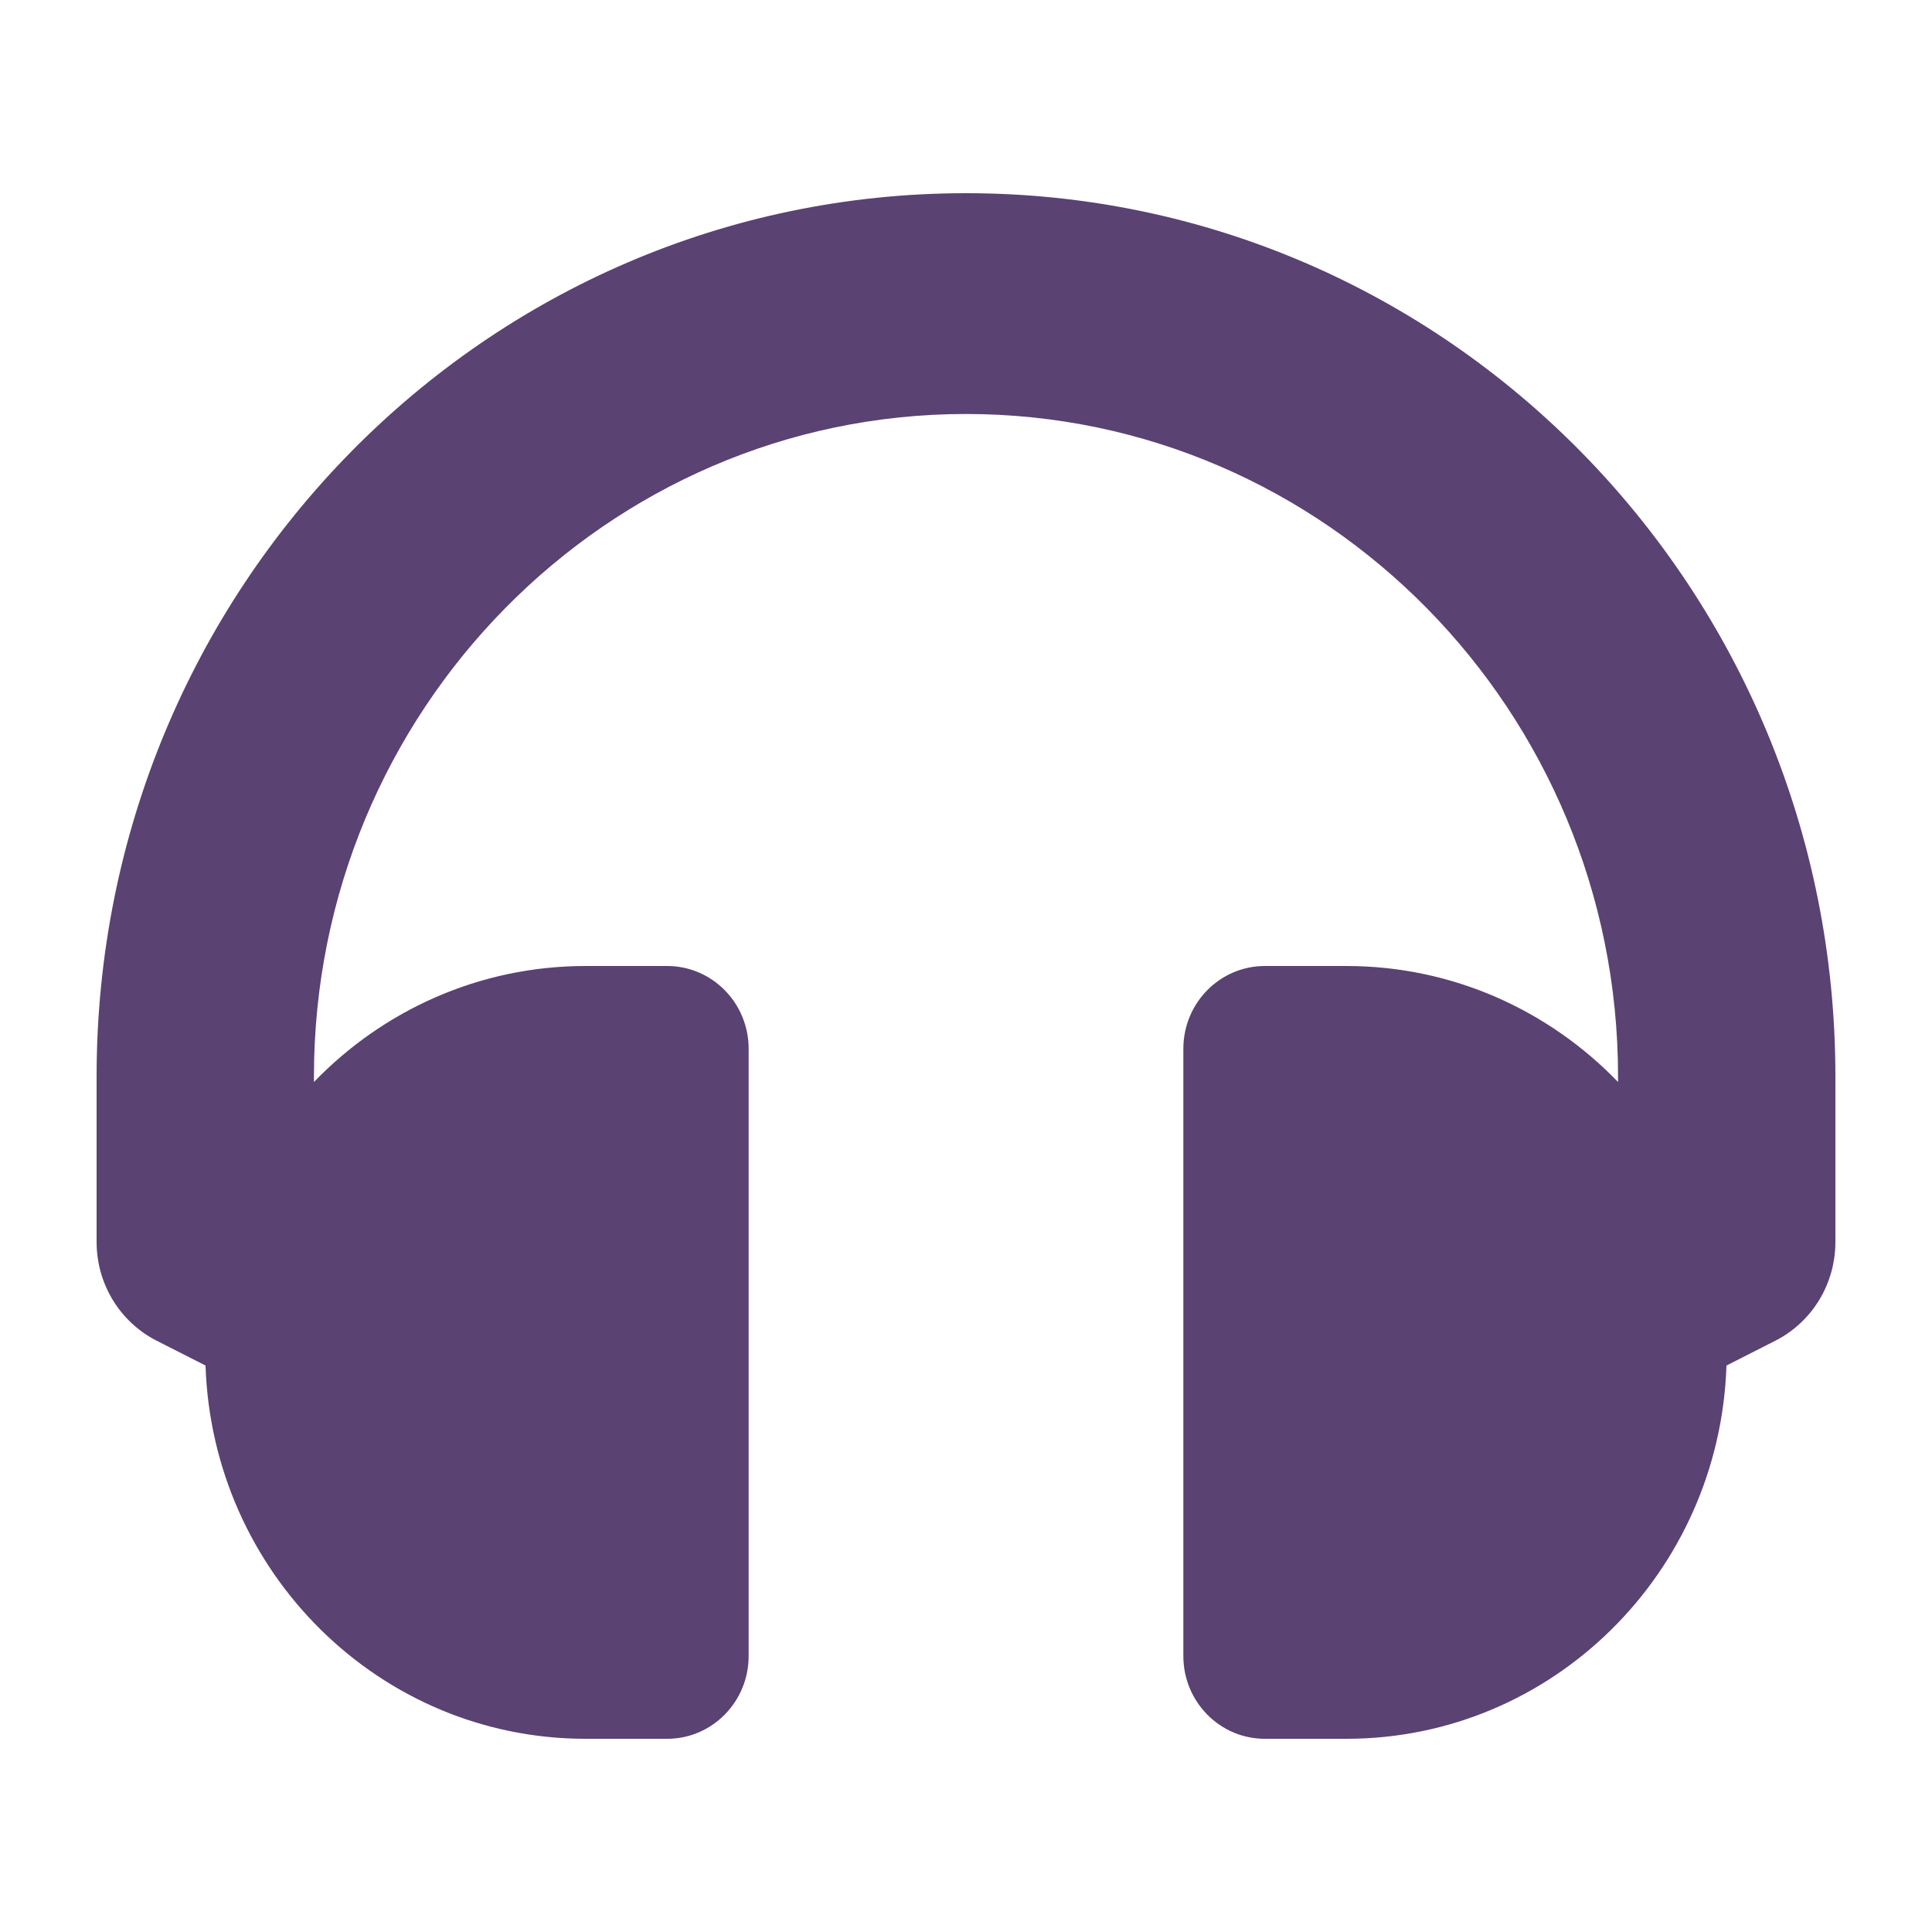 <svg width="50" height="50" viewBox="0 0 50 50" fill="none" xmlns="http://www.w3.org/2000/svg">
<path d="M25 5C12.565 5 2.5 15.223 2.5 27.857V32.143C2.5 32.673 2.645 33.194 2.92 33.645C3.195 34.096 3.588 34.461 4.055 34.698L5.319 35.34C5.496 40.706 9.832 45 15.156 45H17.266C18.431 45 19.375 44.041 19.375 42.857V27.143C19.375 25.959 18.431 25 17.266 25H15.156C12.402 25 9.912 26.15 8.125 28.002V27.857C8.125 18.405 15.695 10.714 25 10.714C34.305 10.714 41.875 18.405 41.875 27.857V28.002C40.088 26.15 37.598 25 34.844 25H32.734C31.569 25 30.625 25.959 30.625 27.143V42.857C30.625 44.041 31.569 45 32.734 45H34.844C40.168 45 44.504 40.706 44.681 35.34L45.945 34.698C46.412 34.461 46.805 34.096 47.08 33.645C47.355 33.194 47.5 32.673 47.5 32.143V27.857C47.5 15.225 37.437 5 25 5Z" fill="#5A4273"/>
</svg>
